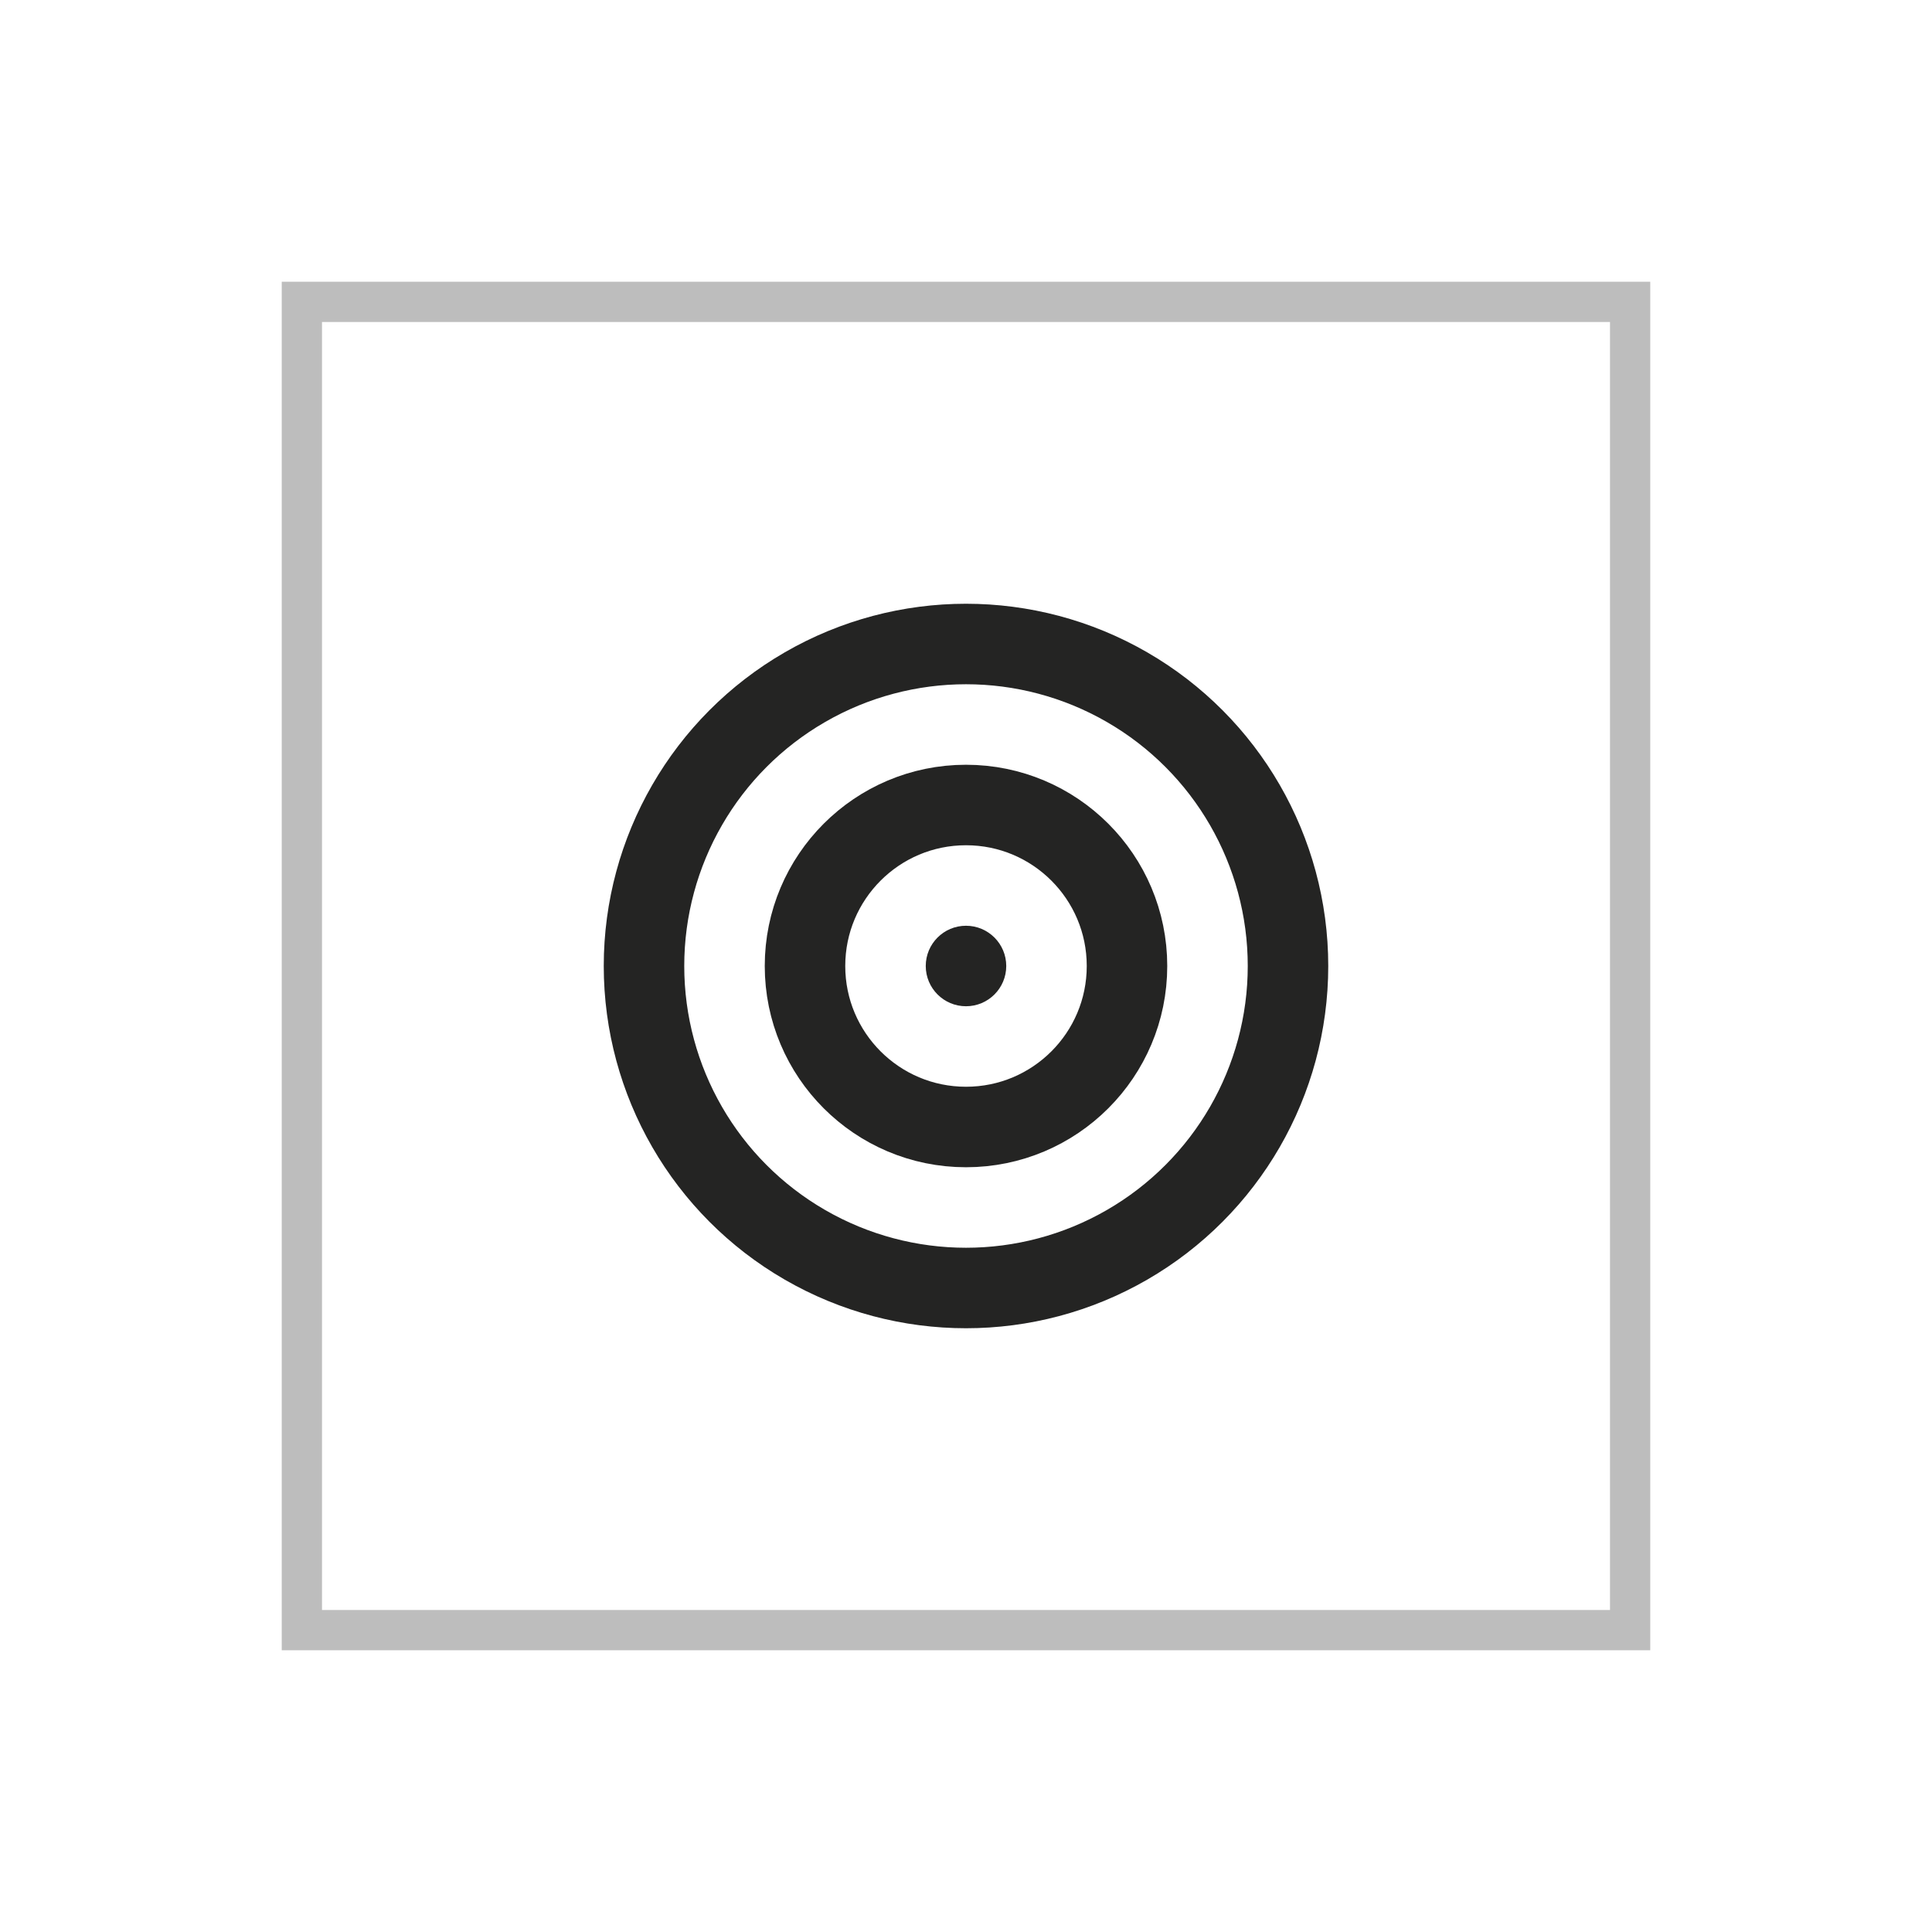 <svg xmlns="http://www.w3.org/2000/svg" viewBox="0 0 48 48">
  <g id="icon-staggering-grid" fill="none" fill-rule="evenodd">
    <rect id="Mask" width="33" height="33" x="7.5" y="7.5" stroke="#242423" opacity=".3"/>
    <circle id="Oval" cx="24" cy="24" r="1" fill="#242423"/>
    <circle id="Oval-Copy" cx="24" cy="24" r="4" stroke="#242423" stroke-width="2"/>
    <circle id="Oval-Copy-2" cx="24" cy="24" r="8" stroke="#242423" stroke-width="2"/>
  </g>
</svg>
